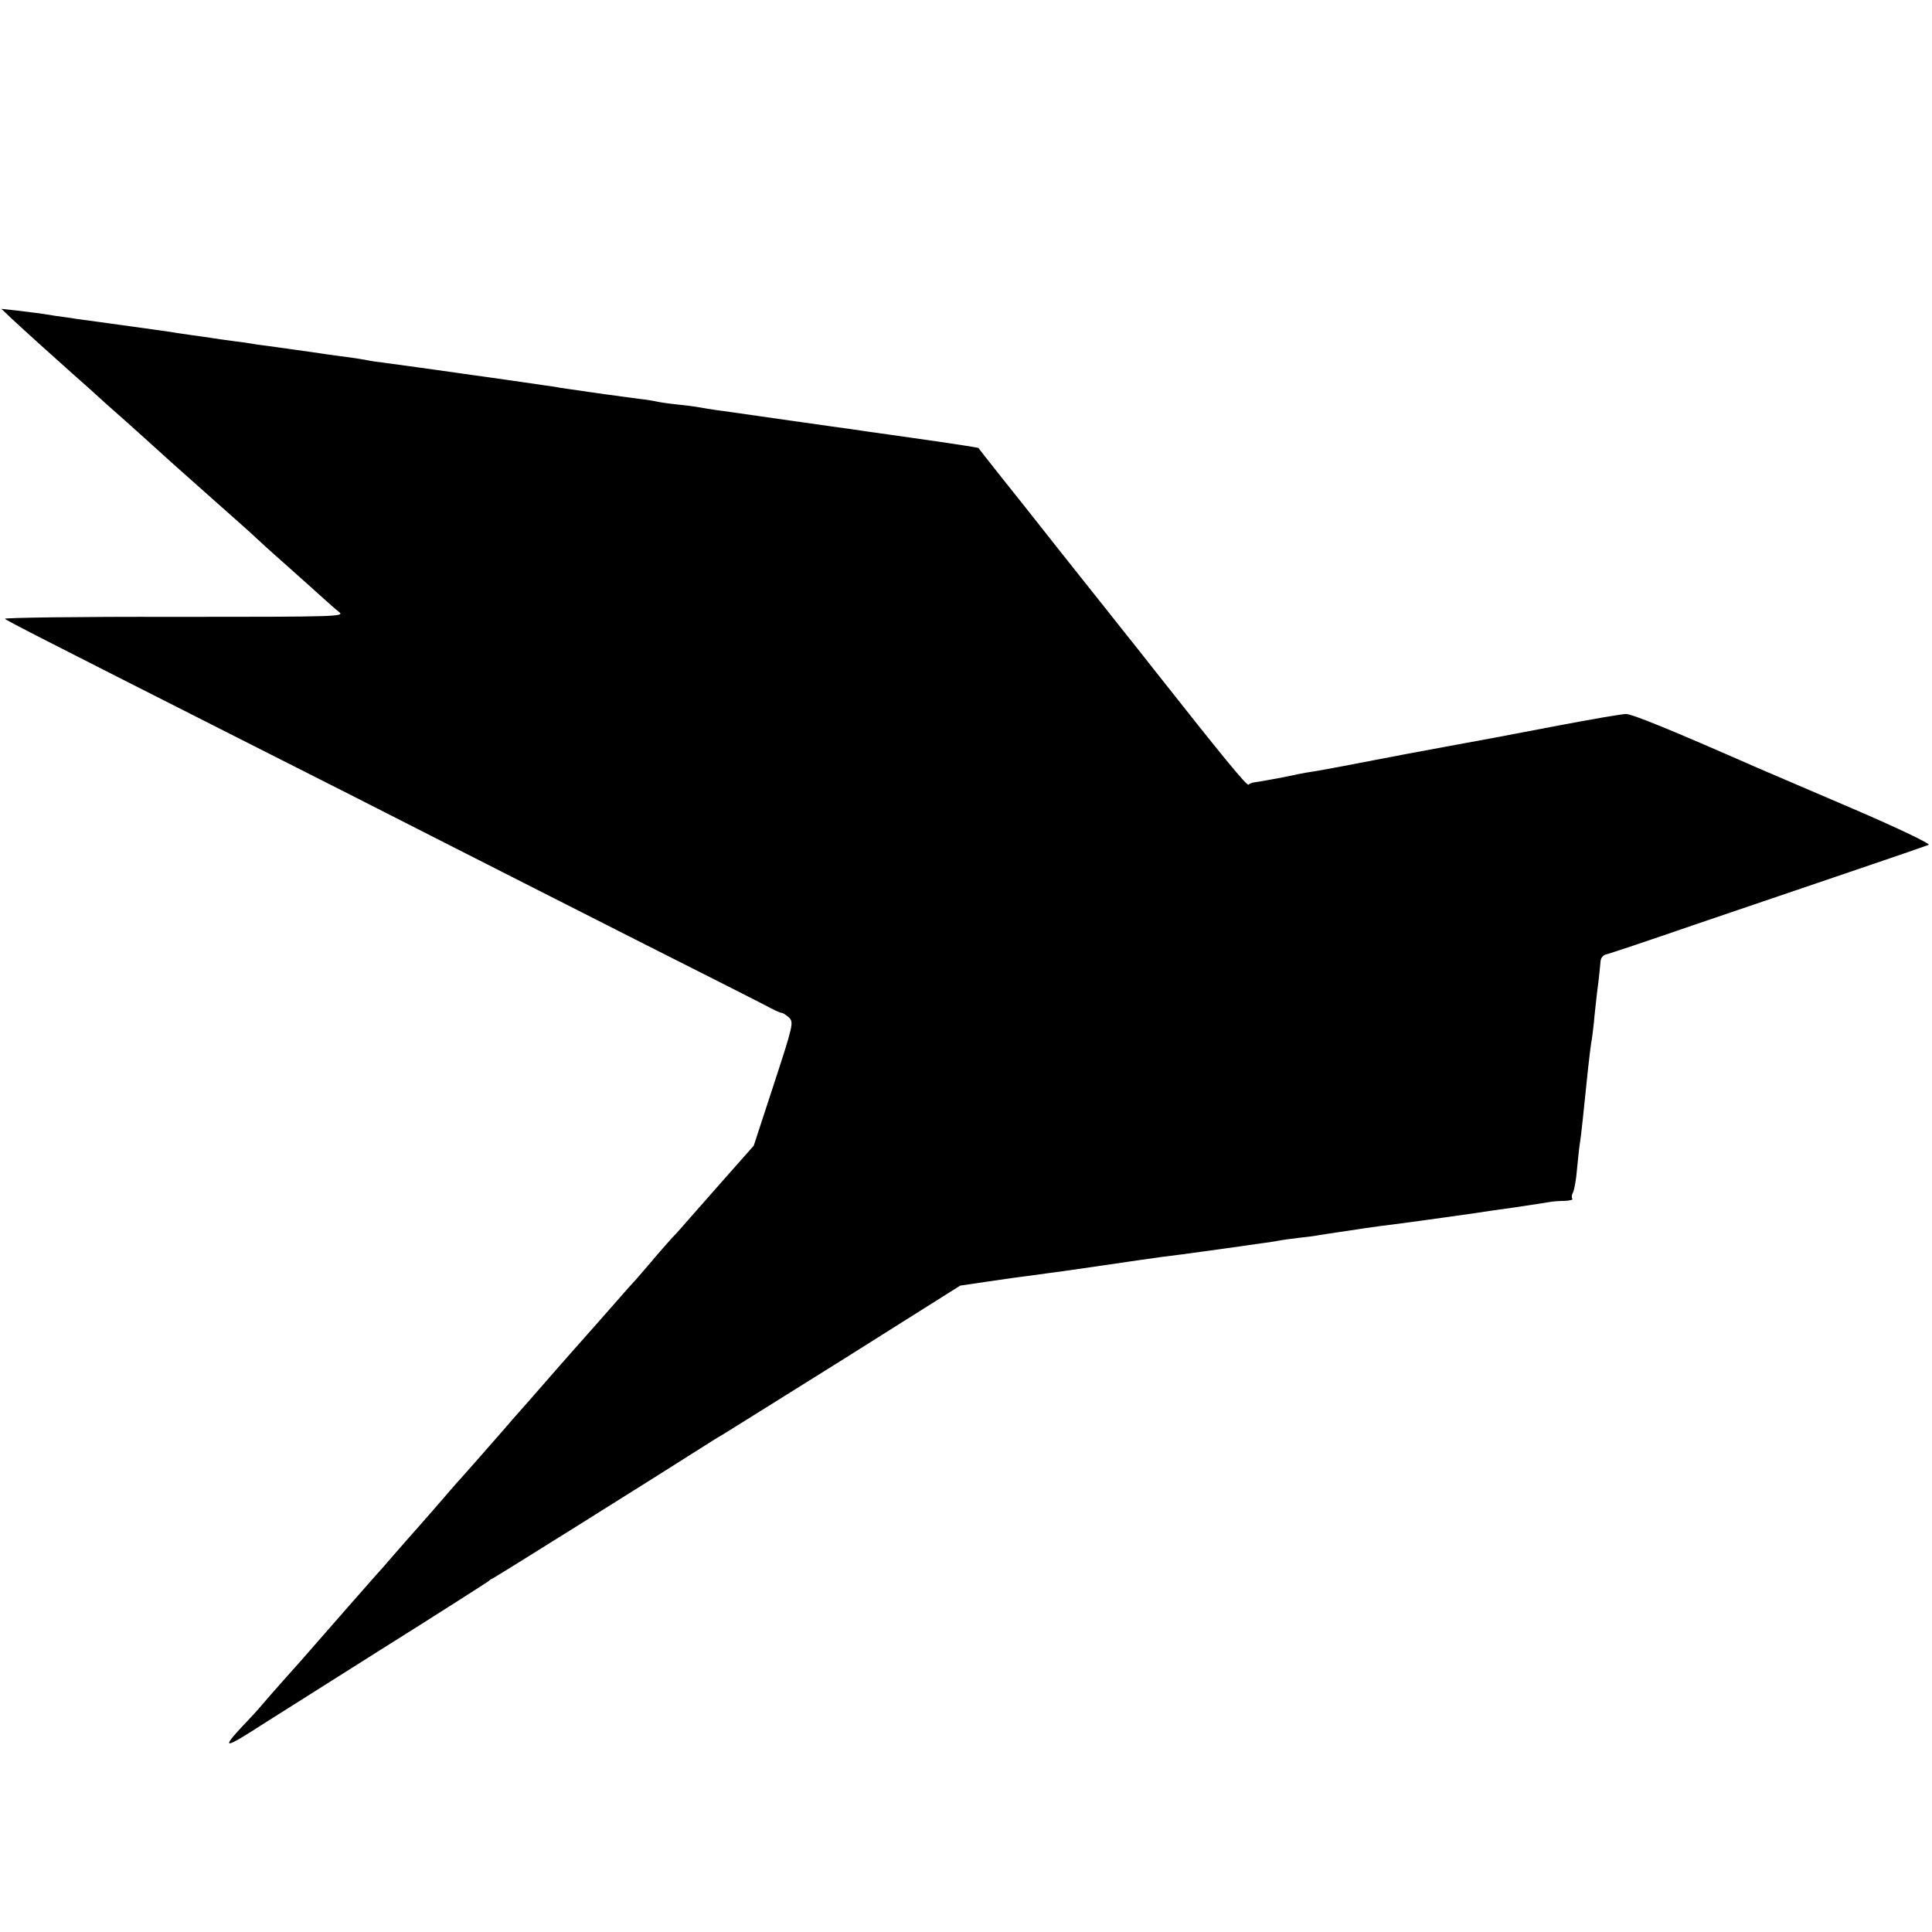 <?xml version="1.0" standalone="no"?>
<!DOCTYPE svg PUBLIC "-//W3C//DTD SVG 20010904//EN"
 "http://www.w3.org/TR/2001/REC-SVG-20010904/DTD/svg10.dtd">
<svg version="1.0" xmlns="http://www.w3.org/2000/svg"
 width="700pt" height="700pt" viewBox="0 0 700 700"
 preserveAspectRatio="xMidYMid meet">
<g transform="translate(0,700) scale(0.1,-0.1)"
fill="#000000" stroke="none">
<path d="M45 5843 c33 -31 167 -152 219 -198 6 -5 34 -30 62 -55 27 -25 87
-79 134 -120 46 -41 91 -82 100 -90 8 -8 94 -85 190 -170 96 -85 177 -157 180
-161 3 -3 52 -48 110 -99 58 -52 119 -106 135 -121 17 -15 40 -36 53 -46 22
-17 4 -18 -597 -18 -342 1 -617 -3 -613 -7 7 -7 114 -62 847 -433 248 -125
567 -287 710 -360 143 -73 469 -238 725 -368 256 -129 479 -242 495 -251 17
-9 34 -16 38 -16 4 0 16 -8 26 -17 17 -17 15 -27 -55 -241 l-73 -223 -108
-122 c-59 -67 -119 -135 -133 -151 -14 -16 -38 -44 -55 -61 -16 -18 -50 -56
-74 -85 -25 -29 -50 -58 -55 -64 -6 -6 -43 -47 -81 -91 -39 -44 -86 -98 -106
-120 -20 -22 -73 -83 -119 -135 -45 -52 -110 -126 -144 -164 -33 -39 -83 -95
-109 -125 -27 -31 -61 -69 -76 -86 -15 -16 -58 -66 -96 -110 -39 -44 -74 -85
-80 -91 -5 -6 -35 -39 -65 -74 -30 -35 -59 -68 -65 -74 -9 -10 -184 -209 -250
-285 -16 -19 -37 -42 -45 -51 -8 -9 -44 -49 -80 -90 -35 -41 -71 -82 -80 -91
-117 -123 -111 -125 55 -18 17 11 201 127 410 259 209 131 385 244 392 249 7
6 14 11 16 11 4 0 609 379 797 499 14 9 33 20 43 26 9 5 206 129 437 273 l419
264 88 13 c83 12 115 17 223 31 25 3 117 16 205 29 88 13 185 27 215 31 63 8
59 7 210 28 63 9 130 18 148 21 18 2 45 6 60 9 15 3 50 8 77 11 28 3 61 7 75
10 14 2 43 7 65 10 22 3 67 10 100 15 33 5 80 11 105 14 40 5 193 26 290 40
19 3 85 13 145 21 61 9 119 18 130 20 11 2 35 4 54 4 19 1 31 4 28 7 -3 4 -3
14 2 23 5 9 12 48 15 87 4 39 8 80 10 90 4 22 15 126 30 274 4 36 9 76 11 90
3 14 7 48 10 75 2 28 8 75 11 105 4 30 8 64 9 75 1 11 3 30 4 41 1 14 9 24 24
27 12 3 153 50 312 105 160 54 414 141 565 192 151 51 281 96 288 99 7 4 -112
61 -275 131 -158 68 -313 134 -343 147 -321 141 -456 196 -479 196 -15 0 -125
-19 -246 -42 -197 -38 -295 -56 -405 -76 -35 -6 -231 -43 -370 -70 -41 -8 -91
-17 -110 -20 -35 -5 -63 -11 -110 -21 -32 -6 -80 -15 -102 -18 -10 -1 -21 -5
-24 -9 -6 -6 -95 103 -342 416 -42 54 -87 110 -99 125 -12 15 -114 144 -228
287 -113 143 -211 267 -218 275 -54 68 -91 115 -92 117 0 1 -82 14 -180 28
-99 14 -195 28 -212 30 -18 3 -49 7 -68 10 -19 3 -52 7 -72 10 -77 11 -319 45
-358 51 -22 3 -51 7 -65 9 -14 2 -38 6 -55 9 -16 3 -55 8 -85 11 -30 3 -62 8
-70 10 -8 2 -37 7 -65 10 -27 4 -63 8 -80 11 -36 4 -170 24 -205 29 -14 3 -43
7 -65 10 -22 3 -56 8 -75 11 -19 3 -66 9 -105 15 -38 5 -99 14 -135 19 -69 10
-202 28 -260 36 -19 2 -46 6 -60 9 -14 3 -42 7 -62 10 -21 3 -55 7 -75 10 -79
12 -170 24 -218 31 -27 3 -59 8 -70 10 -11 2 -40 6 -65 9 -25 3 -56 8 -70 10
-14 2 -45 7 -70 10 -25 4 -58 8 -73 11 -24 4 -207 29 -352 49 -16 3 -48 7 -70
10 -66 11 -88 13 -145 20 l-55 6 40 -38z"/>
</g>
</svg>
